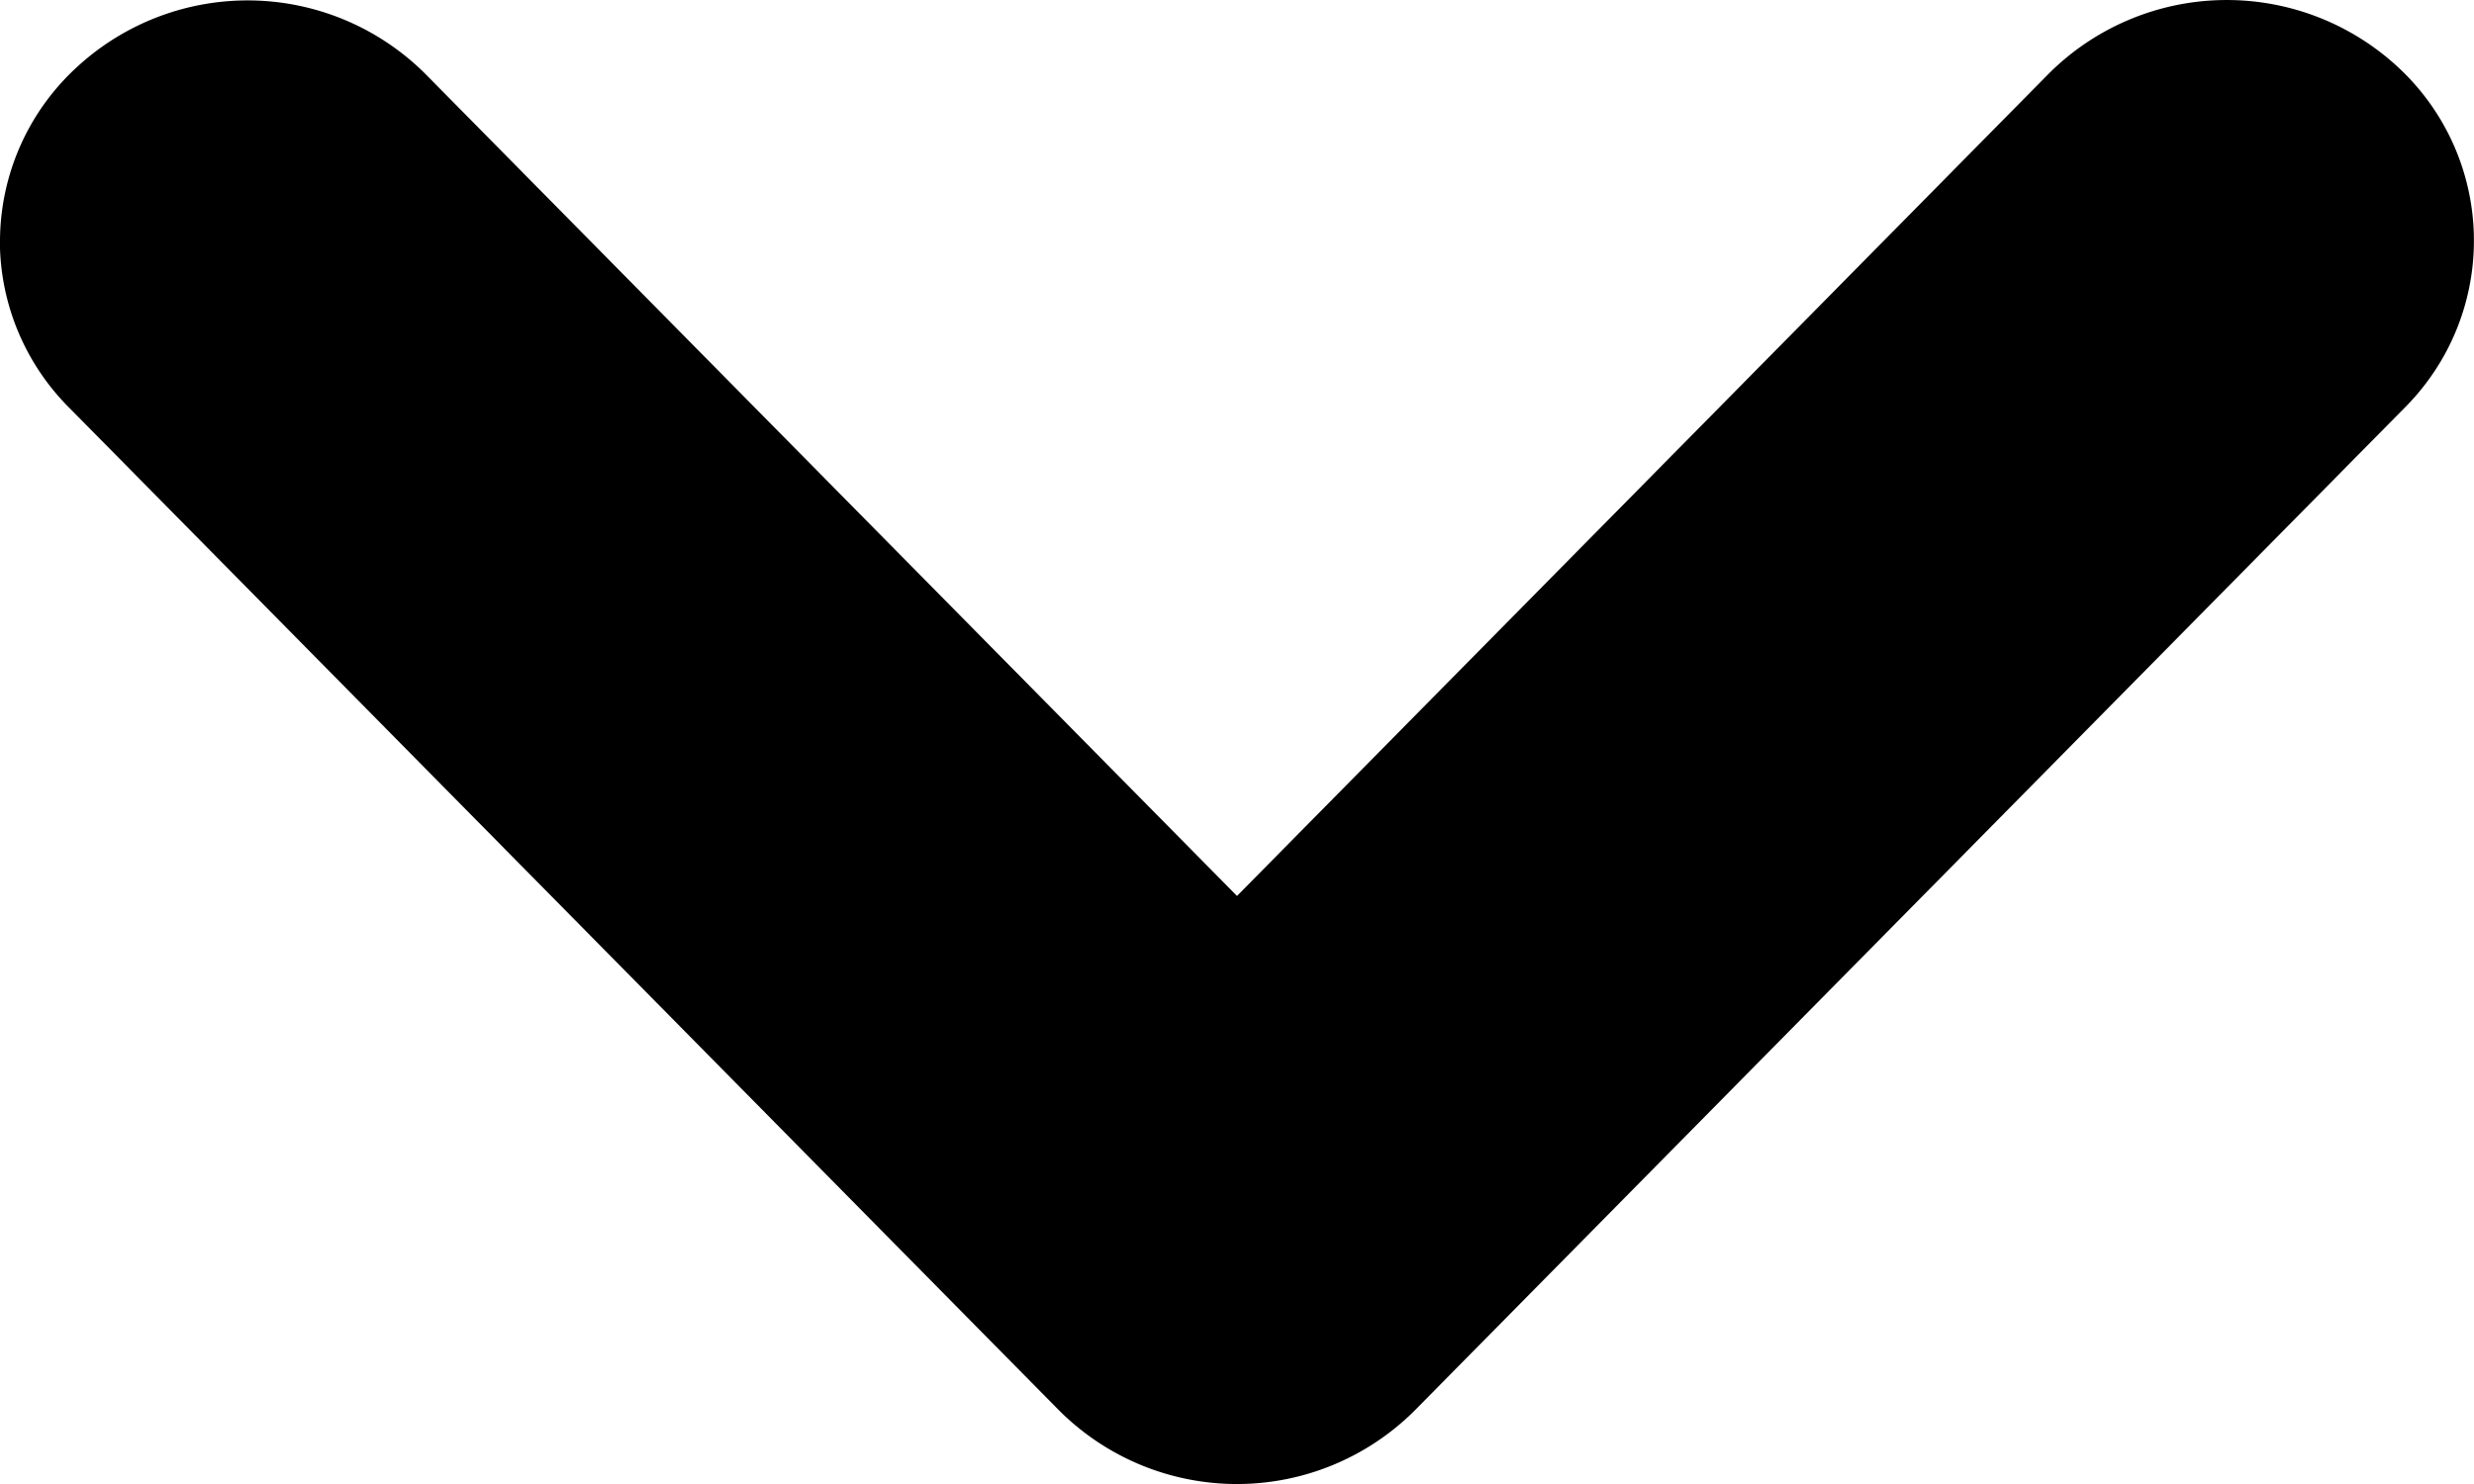 <svg xmlns="http://www.w3.org/2000/svg" width="19.324" height="11.595" viewBox="0 0 19.324 11.595"><defs><style>.a{fill:#000;}</style></defs><path class="a" d="M1.881,19.324a1.849,1.849,0,0,1-1.356-.6A1.966,1.966,0,0,1,.579,16L7,9.662.579,3.325A1.968,1.968,0,0,1,.525.593,1.846,1.846,0,0,1,3.183.539l7.832,7.73a1.965,1.965,0,0,1,0,2.787l-7.832,7.73a1.846,1.846,0,0,1-1.3.539" transform="translate(19.324) rotate(90)"/></svg>